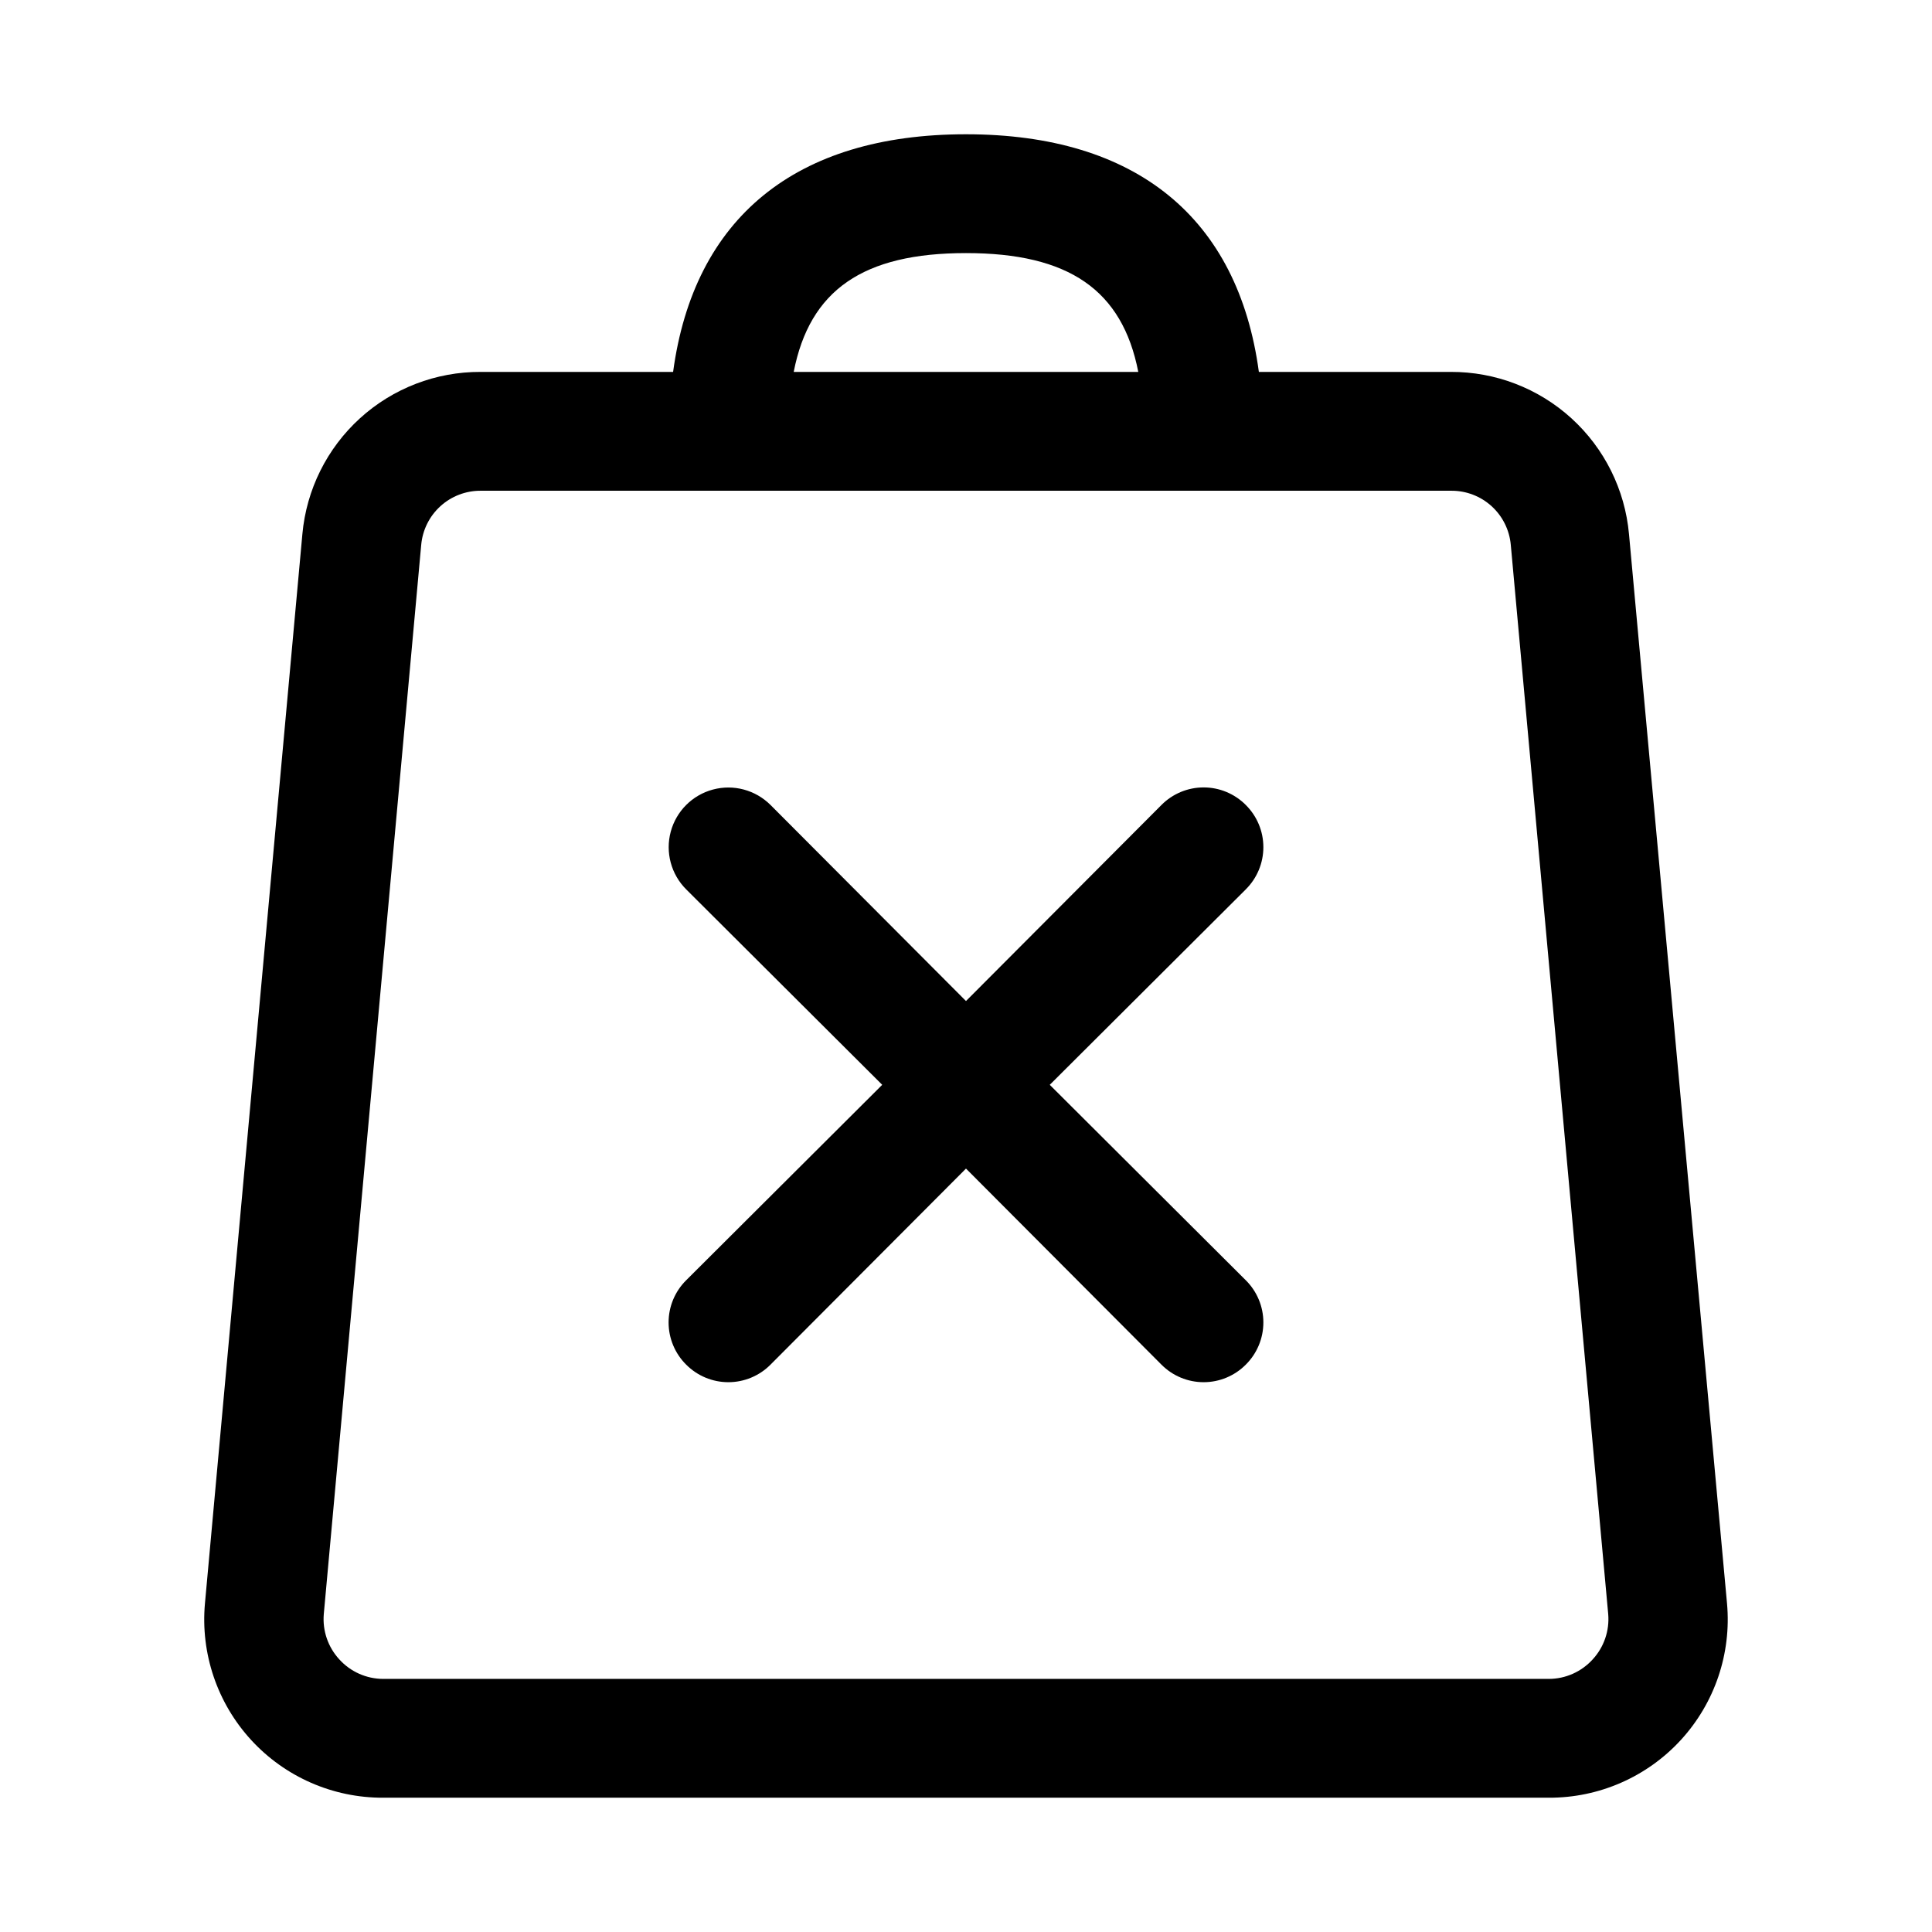 <?xml version="1.0" encoding="UTF-8"?>
<!-- Uploaded to: ICON Repo, www.svgrepo.com, Generator: ICON Repo Mixer Tools -->
<svg fill="#000000" width="800px" height="800px" version="1.1" viewBox="144 144 512 512" xmlns="http://www.w3.org/2000/svg">
 <g>
  <path d="m575.7 285.54c-1.066-11.777-6.508-22.723-15.254-30.684-8.742-7.957-20.156-12.344-31.98-12.297h-50.852c-5.512-40.777-32.434-62.977-77.617-62.977s-72.109 22.199-77.617 62.977h-51.012c-11.824-0.047-23.238 4.34-31.98 12.297-8.746 7.961-14.188 18.906-15.254 30.684l-25.82 283.39c-1.195 13.242 3.246 26.379 12.238 36.18 8.988 9.801 21.695 15.355 34.996 15.301h308.9c13.297 0.055 26.004-5.5 34.996-15.301 8.988-9.801 13.43-22.938 12.234-36.18zm-175.7-74.469c27.238 0 41.406 9.762 45.656 31.488h-91.316c4.25-21.727 18.422-31.488 45.66-31.488zm166.1 372.66c-2.977 3.301-7.207 5.188-11.648 5.195h-308.9c-4.445-0.008-8.676-1.895-11.652-5.195-2.977-3.238-4.461-7.578-4.094-11.965l25.82-283.39v0.004c0.355-3.926 2.168-7.578 5.086-10.23 2.914-2.652 6.719-4.113 10.66-4.098h257.26c3.941-0.016 7.742 1.445 10.66 4.098 2.914 2.652 4.727 6.305 5.082 10.23l25.82 283.39v-0.004c0.367 4.387-1.117 8.727-4.094 11.965z"/>
  <path d="m474.15 357.33c-2.957-2.981-6.981-4.656-11.176-4.656-4.199 0-8.223 1.676-11.18 4.656l-51.797 51.957-51.797-51.957h-0.004c-3.992-3.992-9.812-5.555-15.27-4.09-5.453 1.461-9.715 5.723-11.176 11.176-1.465 5.457 0.098 11.277 4.09 15.27l51.957 51.801-51.957 51.797c-2.981 2.957-4.656 6.981-4.656 11.176 0 4.199 1.676 8.223 4.656 11.18 2.957 2.981 6.981 4.656 11.18 4.656 4.195 0 8.223-1.676 11.176-4.656l51.801-51.953 51.797 51.957v-0.004c2.957 2.981 6.981 4.656 11.18 4.656 4.195 0 8.219-1.676 11.176-4.656 2.981-2.957 4.656-6.981 4.656-11.18 0-4.195-1.676-8.219-4.656-11.176l-51.953-51.797 51.957-51.797-0.004-0.004c2.981-2.953 4.656-6.981 4.656-11.176 0-4.199-1.676-8.223-4.656-11.18z"/>
 </g>
</svg>